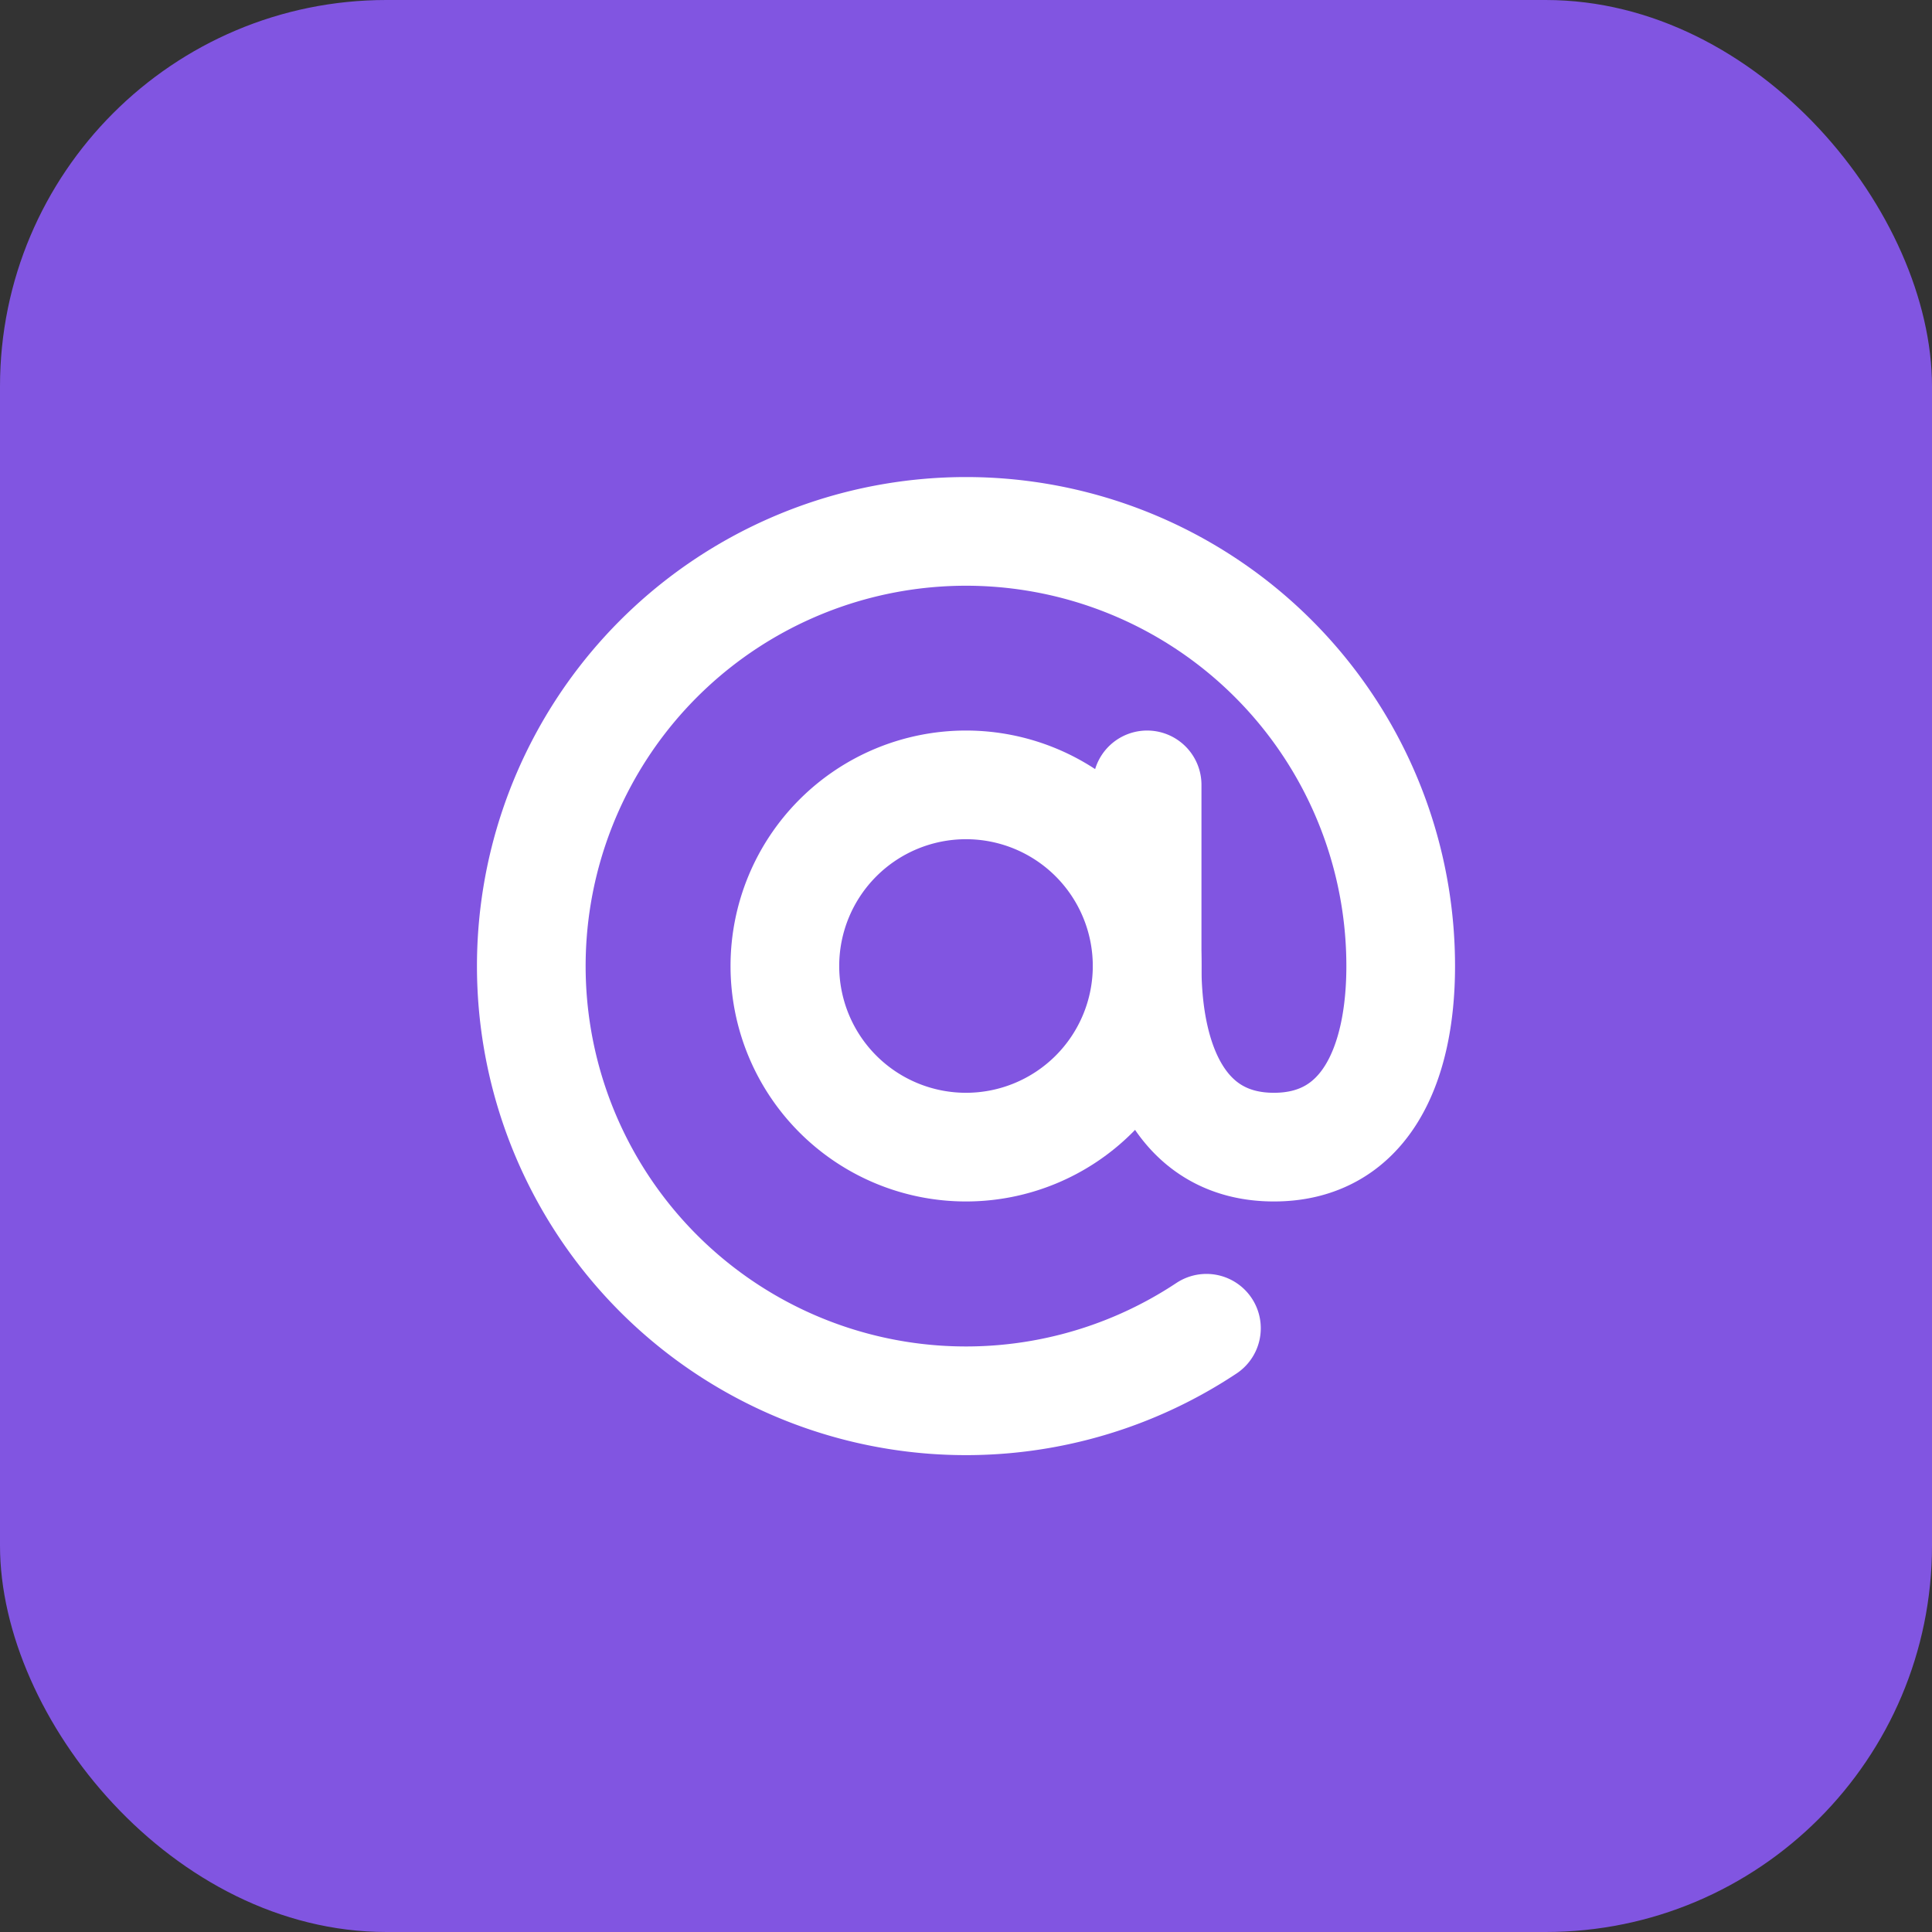 <svg width="40" height="40" fill="none" xmlns="http://www.w3.org/2000/svg"><rect width="100%" height="100%" fill="#333333" stroke="none"/><rect width="40" height="40" rx="8" fill="#8155E1"/><mask id="mask0_12183_43398" style="mask-type:alpha" maskUnits="userSpaceOnUse" x="8" y="8" width="24" height="24"><path fill="#D9D9D9" d="M8 8h24v24H8z"/></mask><g mask="url(#mask0_12183_43398)" stroke="#fff" stroke-width="2.25" stroke-linecap="round" stroke-linejoin="round"><path d="M20 23.75a3.75 3.75 0 100-7.5 3.75 3.75 0 000 7.5z"/><path d="M24.978 27.5A9 9 0 1129 20c0 2.071-.75 3.75-2.625 3.75S23.75 22.071 23.75 20v-3.75"/></g></svg>